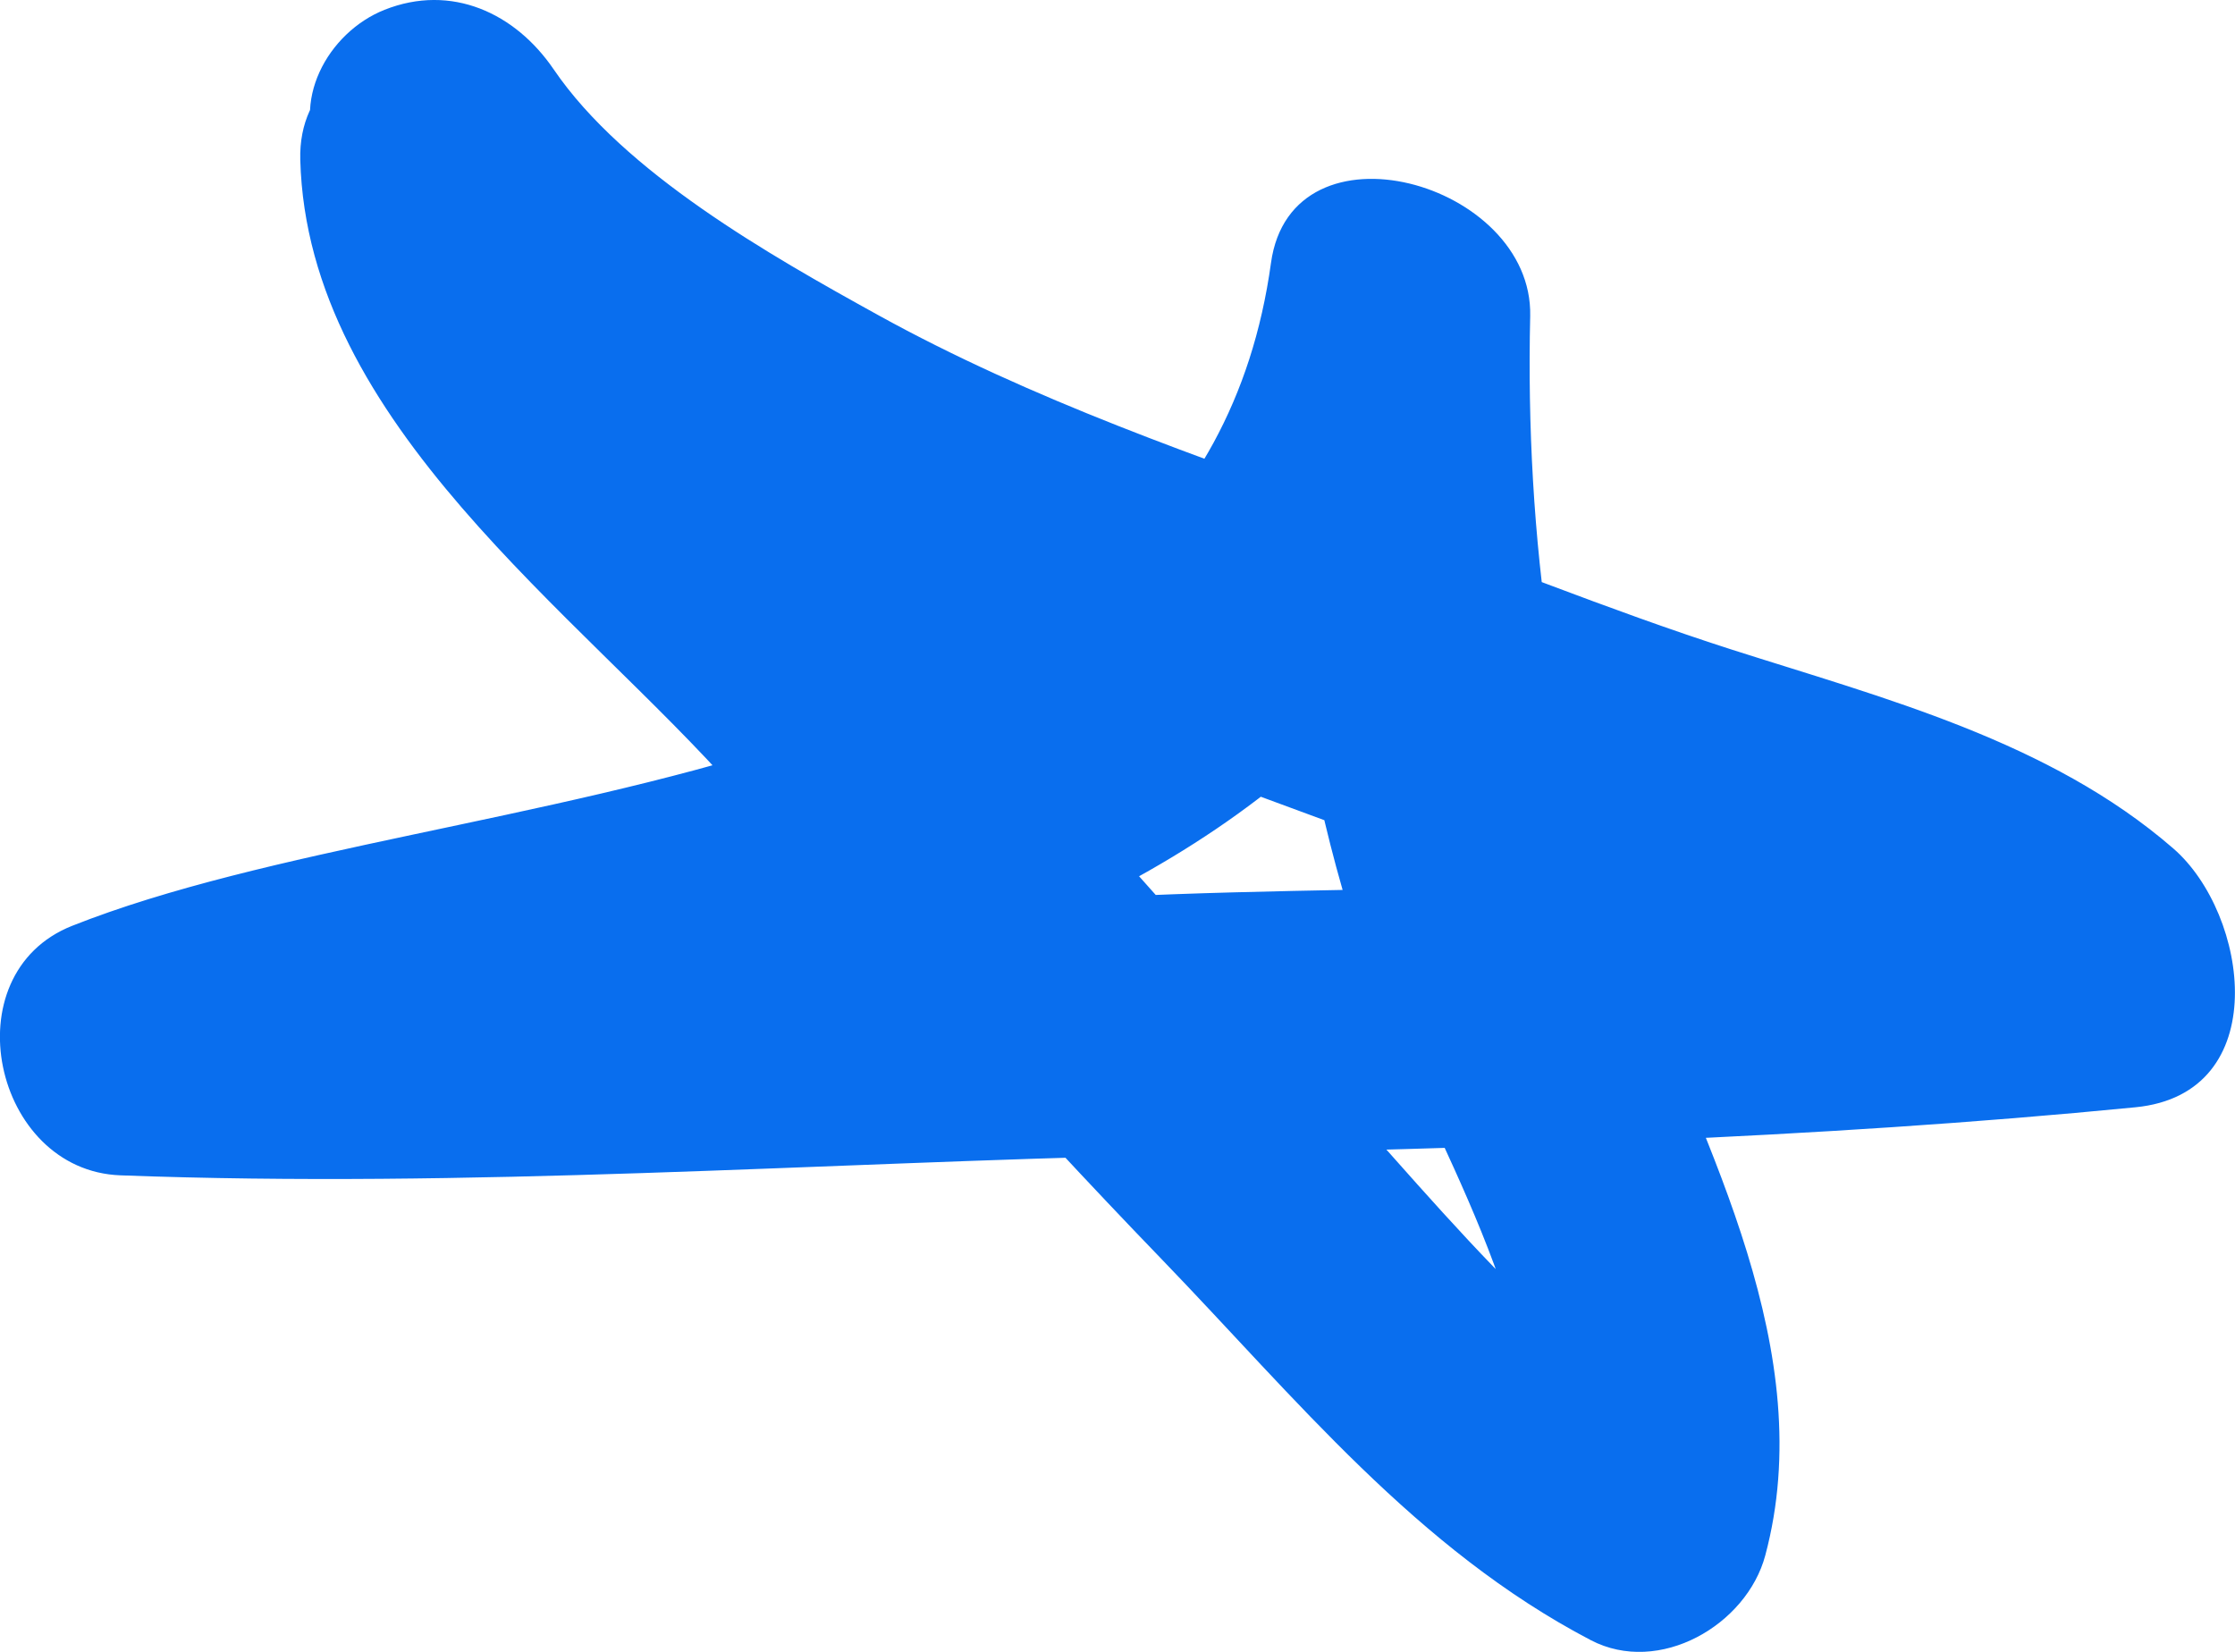 <svg width="46" height="34" viewBox="0 0 46 34" fill="none" xmlns="http://www.w3.org/2000/svg">
<g clip-path="url(#clip0_3311_6647)">
<path d="M11.342 3.192C11.508 5.389 13.575 7.392 14.956 8.917C16.394 10.503 17.966 11.957 19.412 13.537C21.846 16.192 24.187 18.933 26.648 21.567C29.355 24.465 31.937 27.942 35.454 29.88C34.073 30.36 32.692 30.842 31.312 31.322C32.29 27.997 29.76 23.983 28.555 20.998C26.648 16.283 26.203 11.114 26.077 6.078C27.884 6.221 29.688 6.365 31.494 6.508C30.973 12.825 26.678 16.773 21.171 19.151C18.582 20.27 15.864 21.046 13.141 21.753C10.236 22.509 7.156 23.68 4.185 24.057C4.324 22.38 4.463 20.706 4.604 19.03C5.534 19.478 7.263 19.186 8.275 19.195C9.974 19.209 11.671 19.129 13.366 19.046C16.558 18.892 19.742 18.614 22.934 18.458C29.483 18.139 36.252 18.548 42.667 16.97C42.408 18.745 42.148 20.523 41.889 22.298C38.946 20.352 35.267 19.673 31.969 18.561C28.941 17.542 25.943 16.375 22.934 15.298C20.024 14.256 17.156 13.043 14.474 11.491C10.998 9.479 8.662 6.779 6.637 3.309C5.941 2.115 6.747 0.666 7.914 0.202C9.292 -0.345 10.607 0.269 11.396 1.428C12.848 3.559 15.843 5.252 18.064 6.48C21.232 8.232 24.713 9.426 28.104 10.632C30.62 11.525 33.09 12.552 35.631 13.367C38.764 14.37 42.18 15.25 44.73 17.464C46.289 18.816 46.809 22.511 43.952 22.791C37.26 23.448 30.645 23.625 23.925 23.776C16.756 23.939 9.654 24.461 2.479 24.192C-0.139 24.096 -1.017 20.049 1.483 19.057C9.429 15.907 24.601 16.708 26.159 5.412C26.58 2.356 31.555 3.745 31.494 6.505C31.391 11.009 31.98 15.643 33.632 19.845C35.111 23.609 37.451 27.836 36.332 32.016C35.95 33.446 34.151 34.496 32.74 33.759C29.16 31.887 26.671 28.78 23.901 25.91C20.893 22.796 18.027 19.551 15.165 16.302C11.908 12.602 6.324 8.733 6.18 3.288C6.101 0.25 11.116 0.193 11.344 3.192H11.342Z" fill="#096EEE"/>
</g>
<defs>
<clipPath id="clip0_3311_6647">
<rect width="46" height="34" fill="white" transform="matrix(1 0 0 -1 0 34)"/>
</clipPath>
</defs>
</svg>
